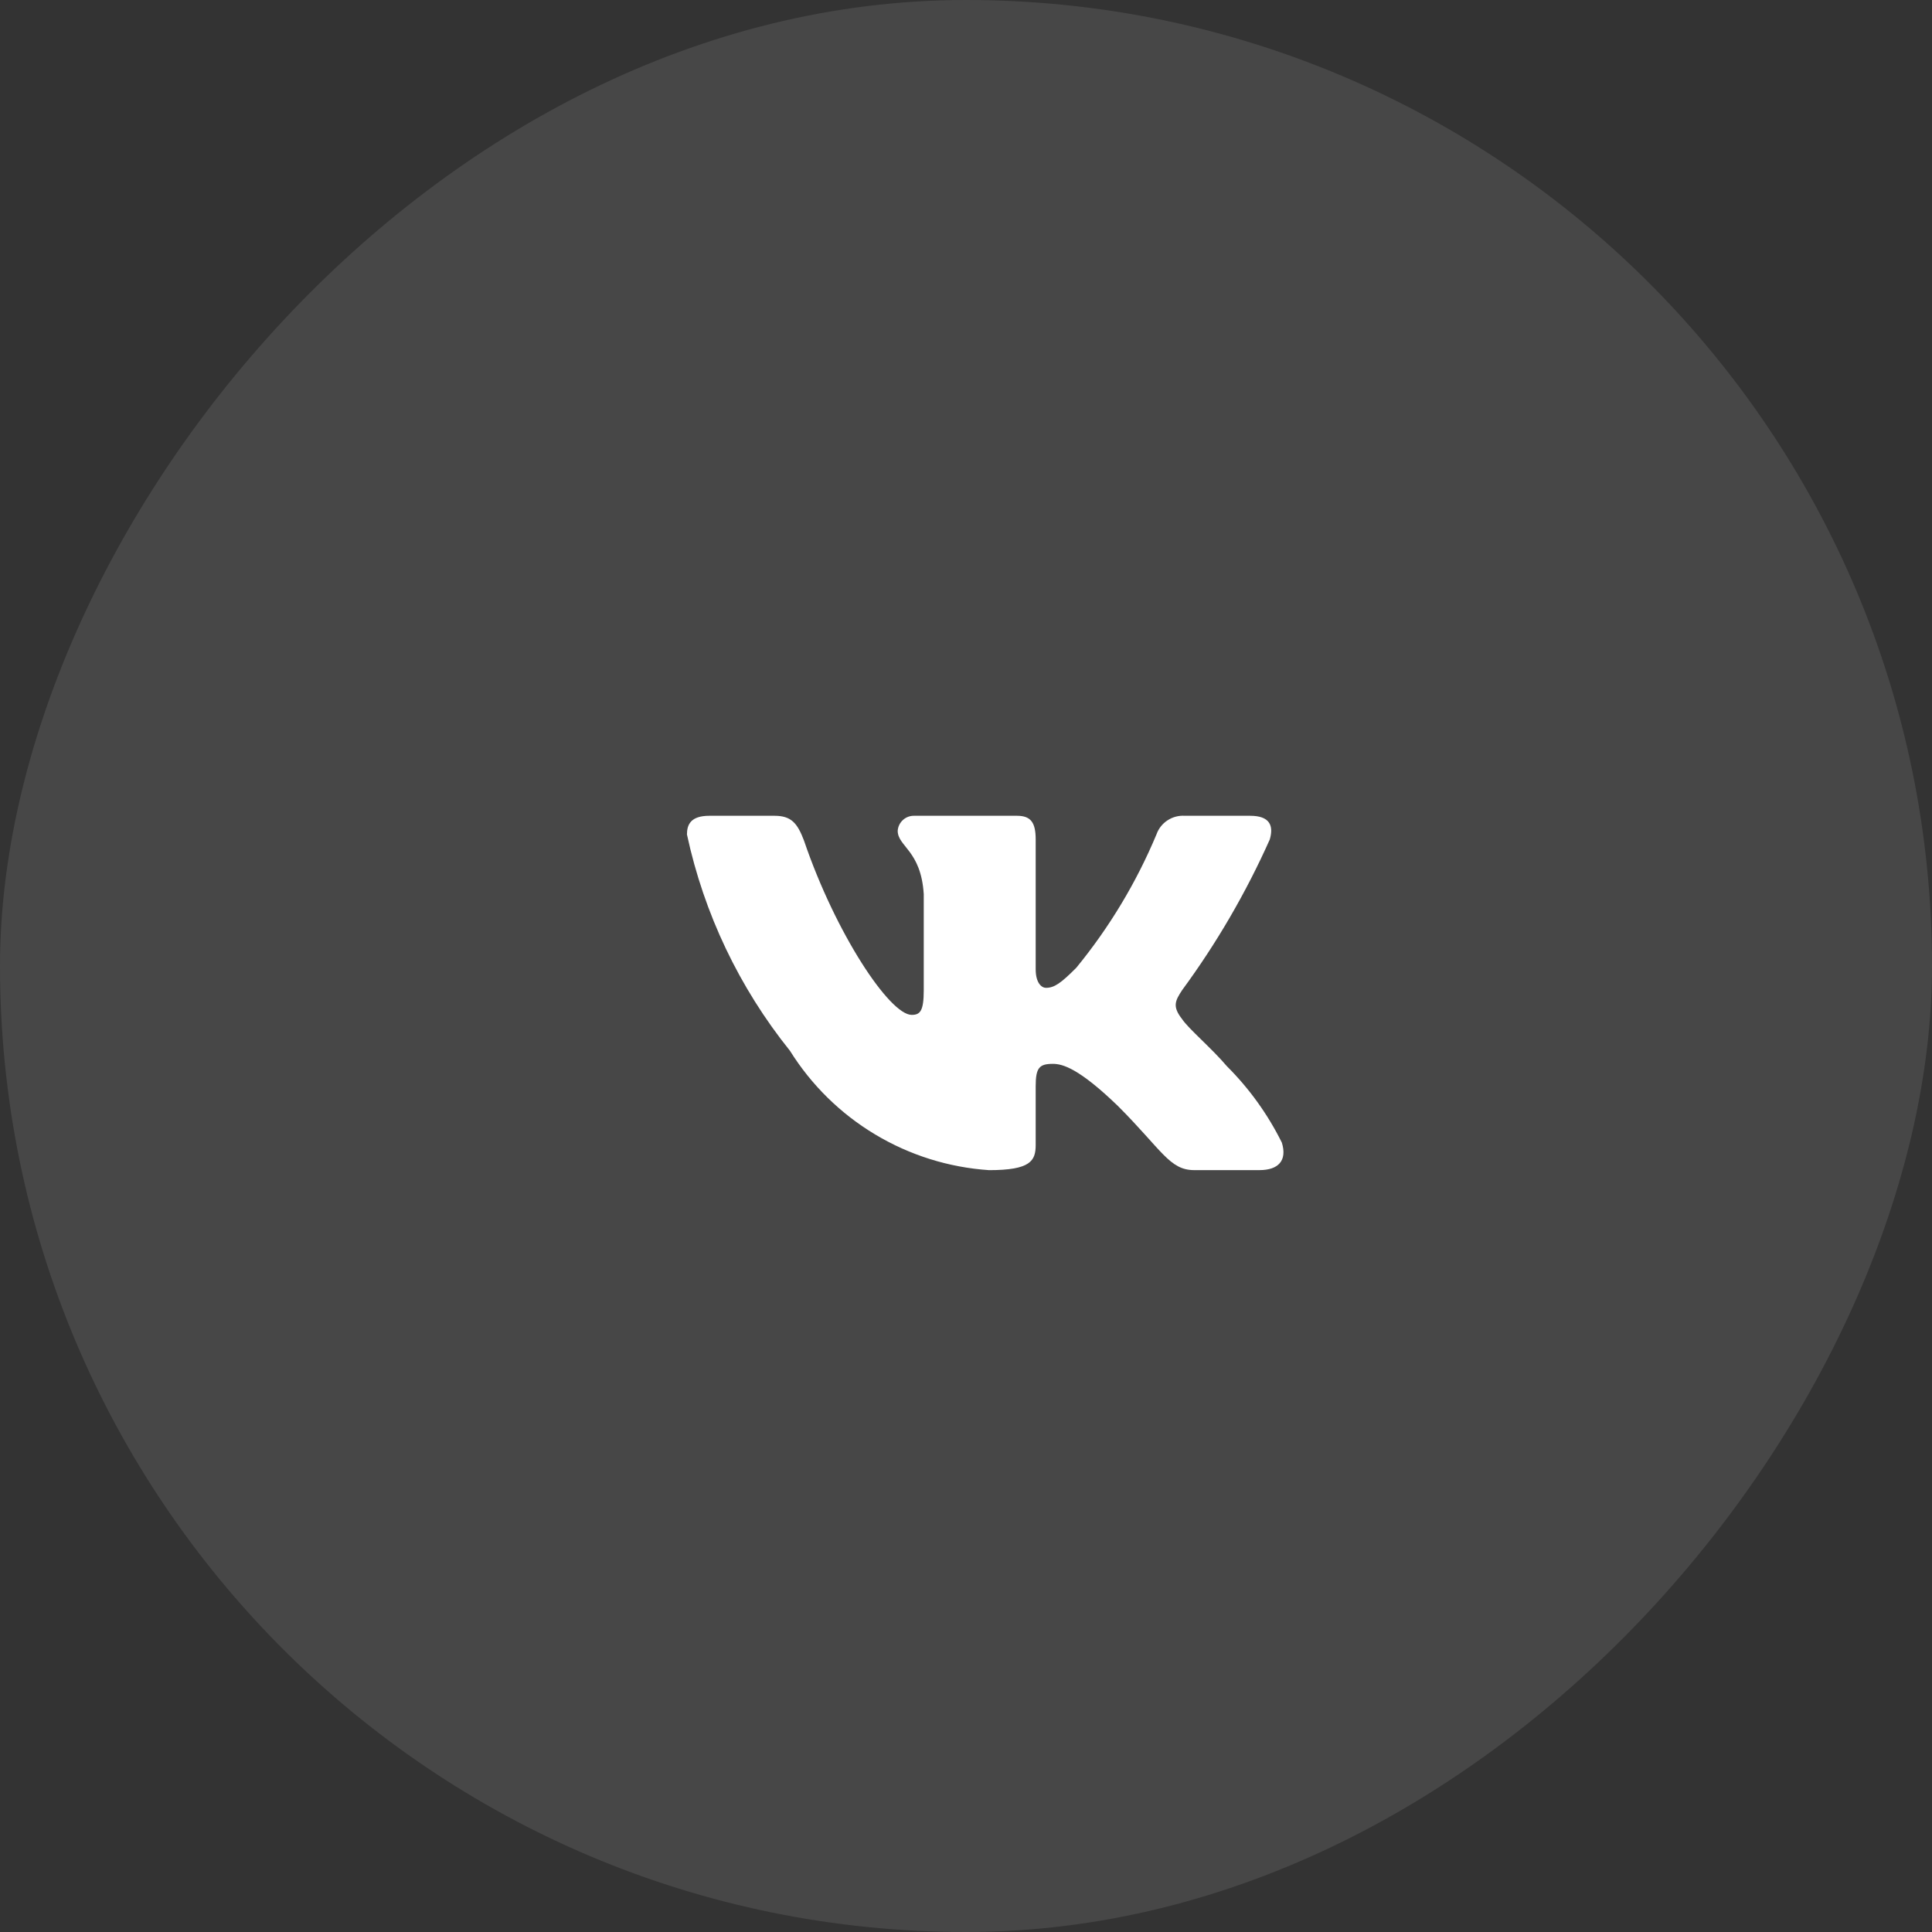 <?xml version="1.0" encoding="UTF-8"?> <svg xmlns="http://www.w3.org/2000/svg" width="60" height="60" viewBox="0 0 60 60" fill="none"><rect x="0" y="0" width="60" height="60" fill="#333333" stroke="none"/> <rect width="60" height="60" rx="30" transform="matrix(-1 0 0 1 60 0)" fill="white" fill-opacity="0.1"></rect> <path d="M39.114 36.339H37.086C36.319 36.339 36.088 35.717 34.712 34.341C33.511 33.183 33.004 33.039 32.7 33.039C32.28 33.039 32.164 33.154 32.164 33.734V35.557C32.164 36.051 32.005 36.34 30.716 36.34C29.465 36.256 28.253 35.876 27.178 35.231C26.103 34.587 25.197 33.696 24.533 32.633C22.959 30.673 21.863 28.373 21.334 25.915C21.334 25.611 21.449 25.335 22.029 25.335H24.055C24.576 25.335 24.764 25.567 24.968 26.103C25.953 28.999 27.632 31.518 28.313 31.518C28.574 31.518 28.688 31.403 28.688 30.751V27.768C28.602 26.407 27.879 26.292 27.879 25.8C27.888 25.67 27.948 25.549 28.045 25.462C28.142 25.375 28.269 25.33 28.399 25.335H31.585C32.02 25.335 32.164 25.552 32.164 26.073V30.099C32.164 30.534 32.352 30.678 32.483 30.678C32.744 30.678 32.946 30.534 33.424 30.056C34.451 28.803 35.29 27.408 35.915 25.914C35.978 25.734 36.099 25.58 36.259 25.476C36.418 25.372 36.607 25.322 36.797 25.335H38.825C39.433 25.335 39.562 25.64 39.433 26.073C38.695 27.725 37.783 29.293 36.711 30.751C36.493 31.084 36.405 31.258 36.711 31.649C36.913 31.953 37.623 32.547 38.101 33.111C38.796 33.804 39.373 34.606 39.809 35.485C39.983 36.049 39.693 36.339 39.114 36.339Z" fill="white"></path> </svg> 